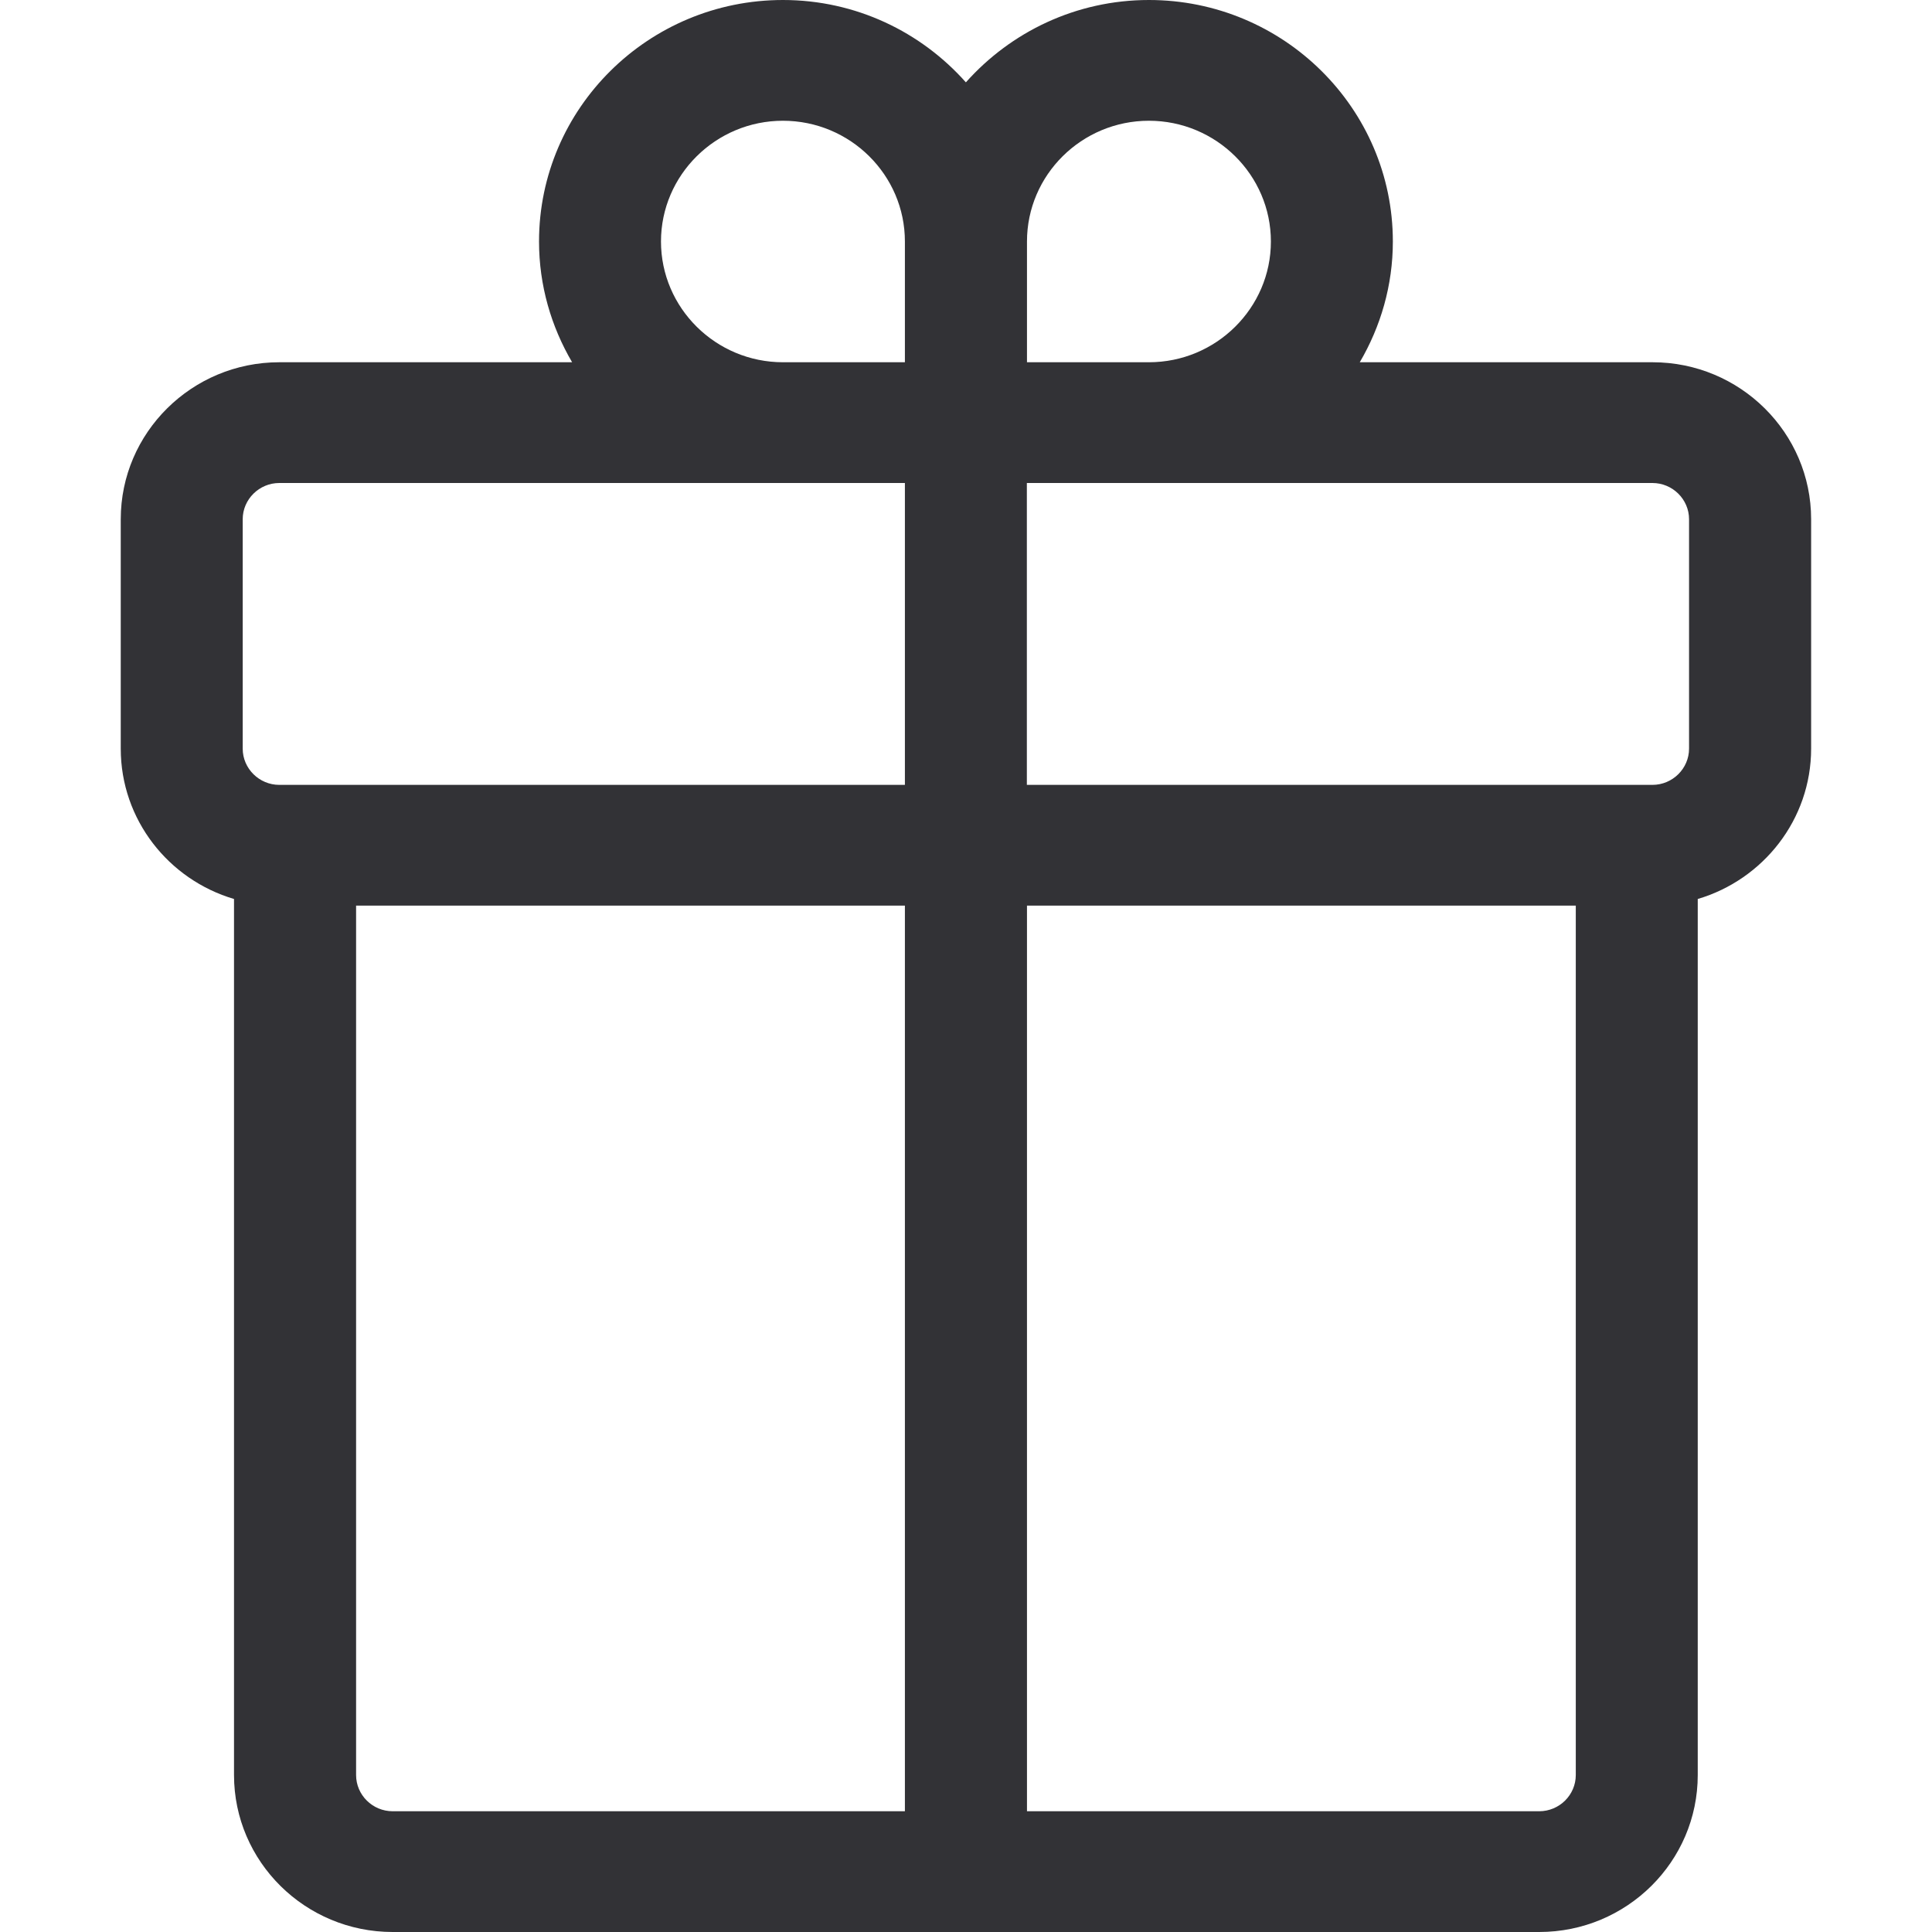 <svg xmlns="http://www.w3.org/2000/svg" fill="none" viewBox="0 0 16 16" height="16" width="16">
<g id="Icon">
<path fill="#323236" d="M13.685 3H11.261C11.434 2.705 11.535 2.364 11.535 2C11.535 0.897 10.629 0 9.515 0C8.911 0 8.37 0.265 7.999 0.682C7.629 0.265 7.088 0 6.484 0C5.37 0 4.464 0.897 4.464 2C4.464 2.364 4.565 2.705 4.738 3H2.313C1.589 3 1 3.583 1 4.3V6.2C1 6.788 1.396 7.285 1.938 7.445V14.7C1.938 15.417 2.527 16 3.252 16H12.747C13.472 16 14.06 15.417 14.06 14.7V7.445C14.602 7.285 14.999 6.787 14.999 6.2V4.3C14.999 3.583 14.41 3 13.686 3H13.685ZM13.988 4.3V6.2C13.988 6.365 13.851 6.5 13.685 6.5H8.504V4H13.685C13.851 4 13.988 4.135 13.988 4.3ZM9.515 1C10.071 1 10.525 1.449 10.525 2C10.525 2.551 10.071 3 9.515 3H8.505V2C8.505 1.449 8.958 1 9.515 1ZM5.474 2C5.474 1.449 5.928 1 6.484 1C7.041 1 7.494 1.449 7.494 2V3H6.484C5.928 3 5.474 2.551 5.474 2ZM2.01 4.3C2.01 4.135 2.147 4 2.313 4H7.494V6.5H2.313C2.147 6.5 2.01 6.365 2.01 6.2V4.3ZM2.949 14.7V7.5H7.494V15H3.252C3.085 15 2.949 14.865 2.949 14.7ZM13.05 14.7C13.05 14.865 12.914 15 12.747 15H8.505V7.5H13.05V14.7Z" id="Vector"></path>
</g>
</svg>
